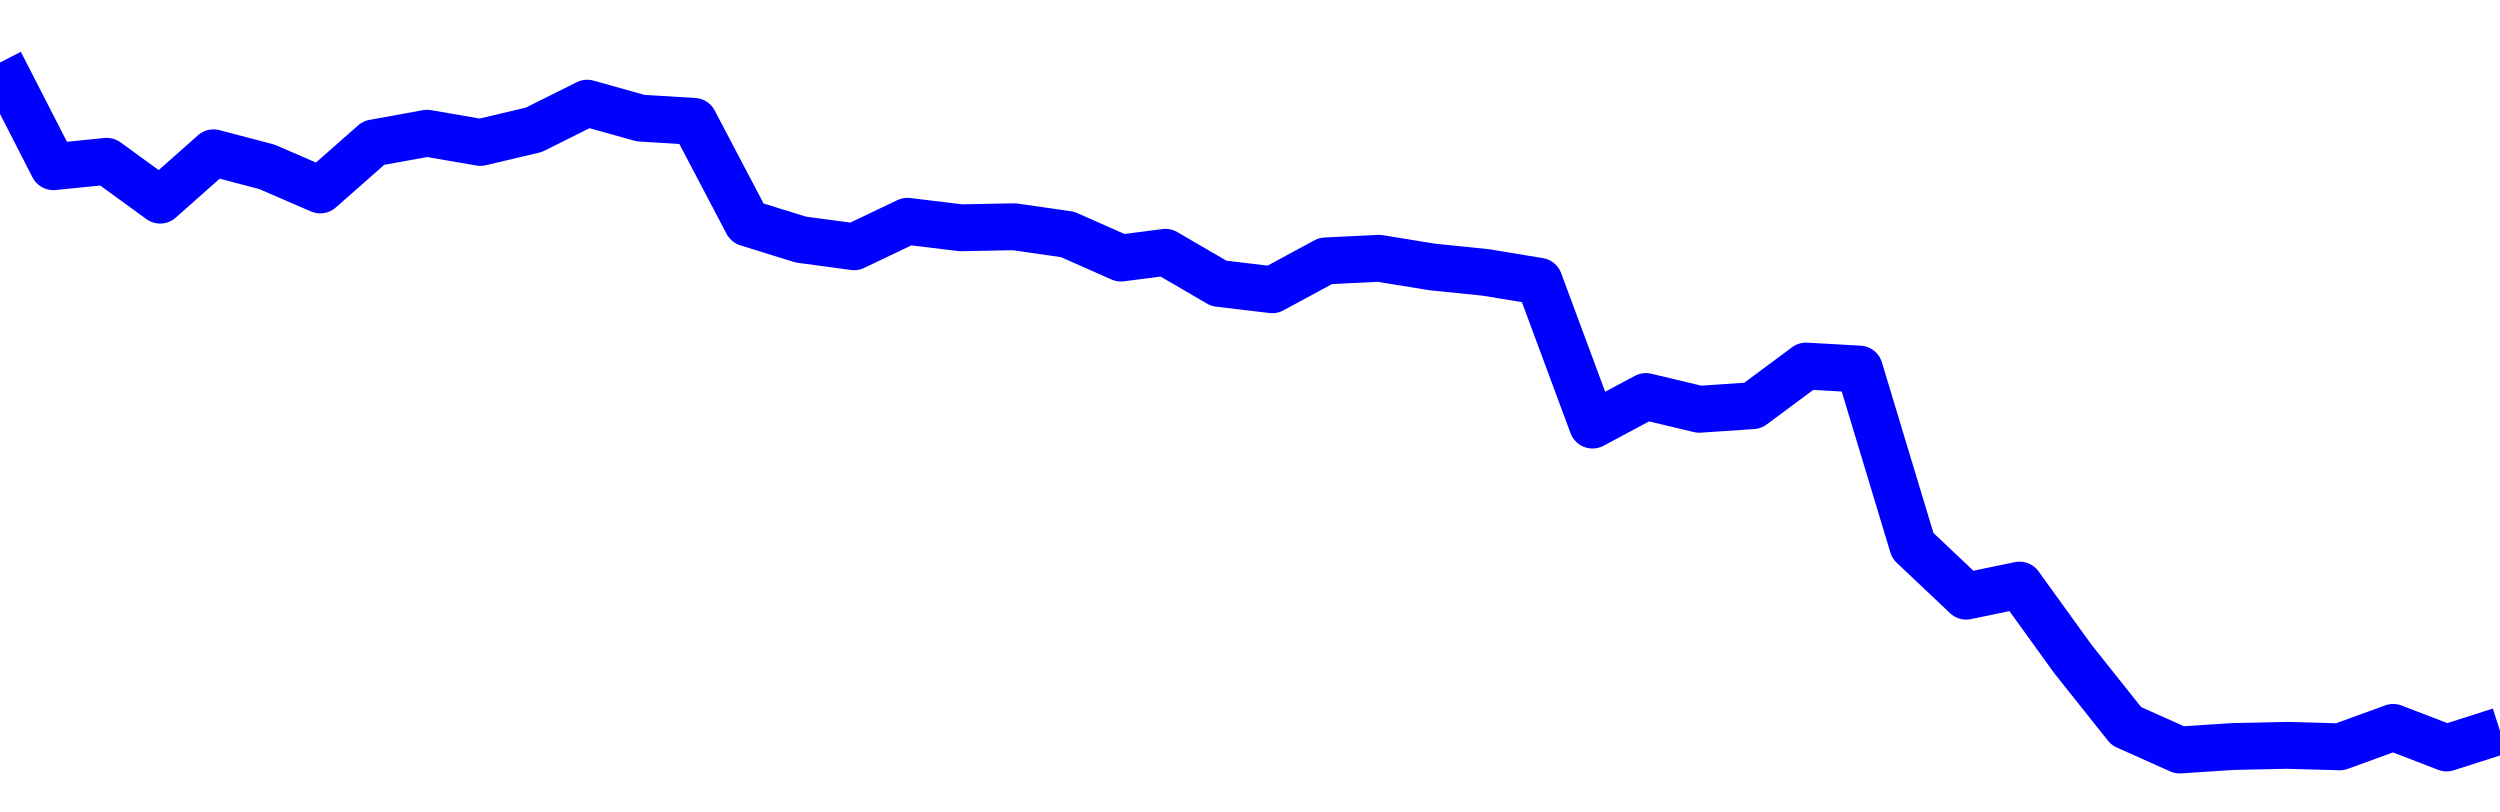 <svg xmlns="http://www.w3.org/2000/svg" fill="none" width="80" height="26"><polyline points="0,2 1.708,5.334 3.416,5.162 5.125,6.404 6.833,4.89 8.541,5.339 10.249,6.078 11.957,4.574 13.665,4.264 15.374,4.558 17.082,4.154 18.79,3.302 20.498,3.78 22.206,3.884 23.915,7.135 25.623,7.666 27.331,7.896 29.039,7.081 30.747,7.289 32.456,7.256 34.164,7.502 35.872,8.258 37.295,8.074 39.004,9.069 40.712,9.272 42.42,8.349 44.128,8.266 45.836,8.543 47.544,8.718 49.253,9 50.961,13.602 52.669,12.689 54.377,13.097 56.085,12.982 57.794,11.714 59.502,11.81 61.21,17.463 62.918,19.077 64.626,18.723 66.335,21.091 68.043,23.236 69.751,24 71.459,23.888 73.167,23.851 74.875,23.898 76.584,23.277 78.292,23.935 80,23.388 " stroke-linejoin="round" style="fill: transparent; stroke:blue; stroke-width:1.5" /></svg>